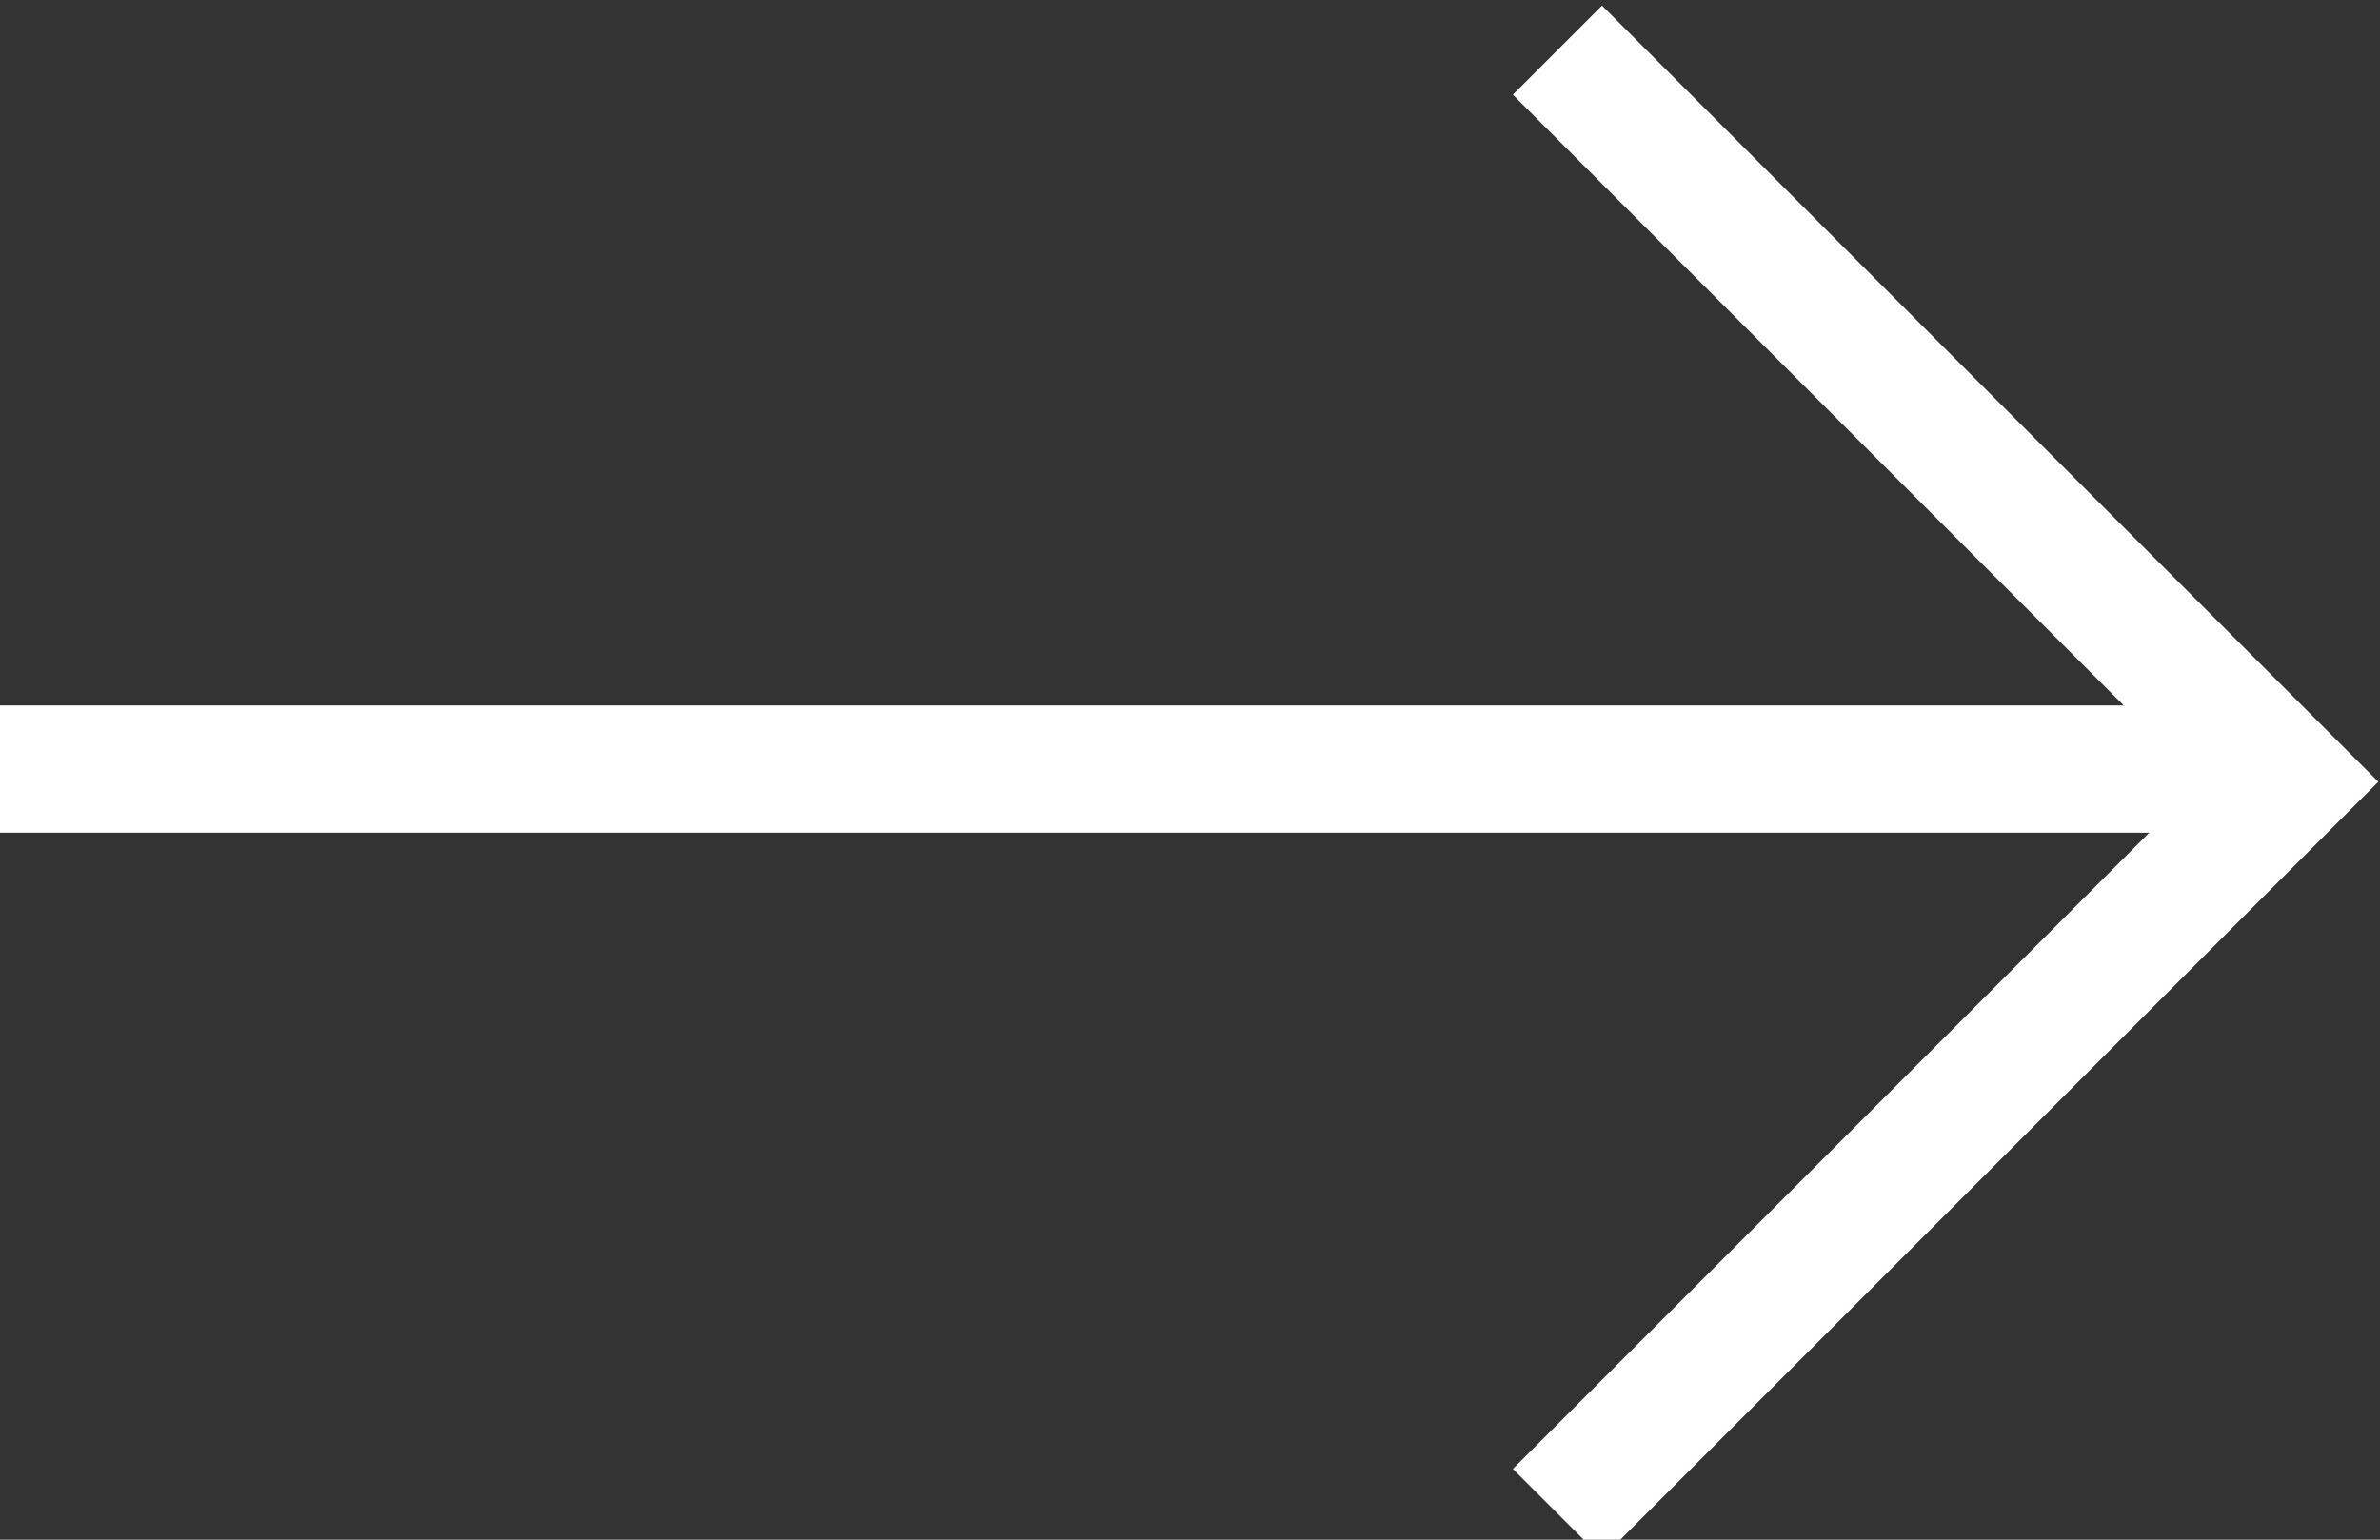 <?xml version="1.0" encoding="utf-8"?>
<!-- Generator: Adobe Illustrator 26.4.1, SVG Export Plug-In . SVG Version: 6.00 Build 0)  -->
<svg version="1.1" id="レイヤー_1" xmlns="http://www.w3.org/2000/svg" xmlns:xlink="http://www.w3.org/1999/xlink" x="0px"
	 y="0px" viewBox="0 0 18.7 12.1" style="enable-background:new 0 0 18.7 12.1;" xml:space="preserve">
<rect x="0" y="0" width="18.7" height="12.1" fill="#333333" stroke="none"/>
<style type="text/css">
	.st0{fill:#FFFFFF;}
</style>
<g id="グループ_13503" transform="translate(798.487 520.544) rotate(180)">
	<path id="パス_13" class="st0" d="M785.9,520.5l-6.1-6.1l6.1-6.1l0.7,0.7l-5.4,5.4l5.4,5.4L785.9,520.5z"/>
	<path id="パス_14" class="st0" d="M798.5,515h-18v-1h18V515z"/>
</g>
</svg>
